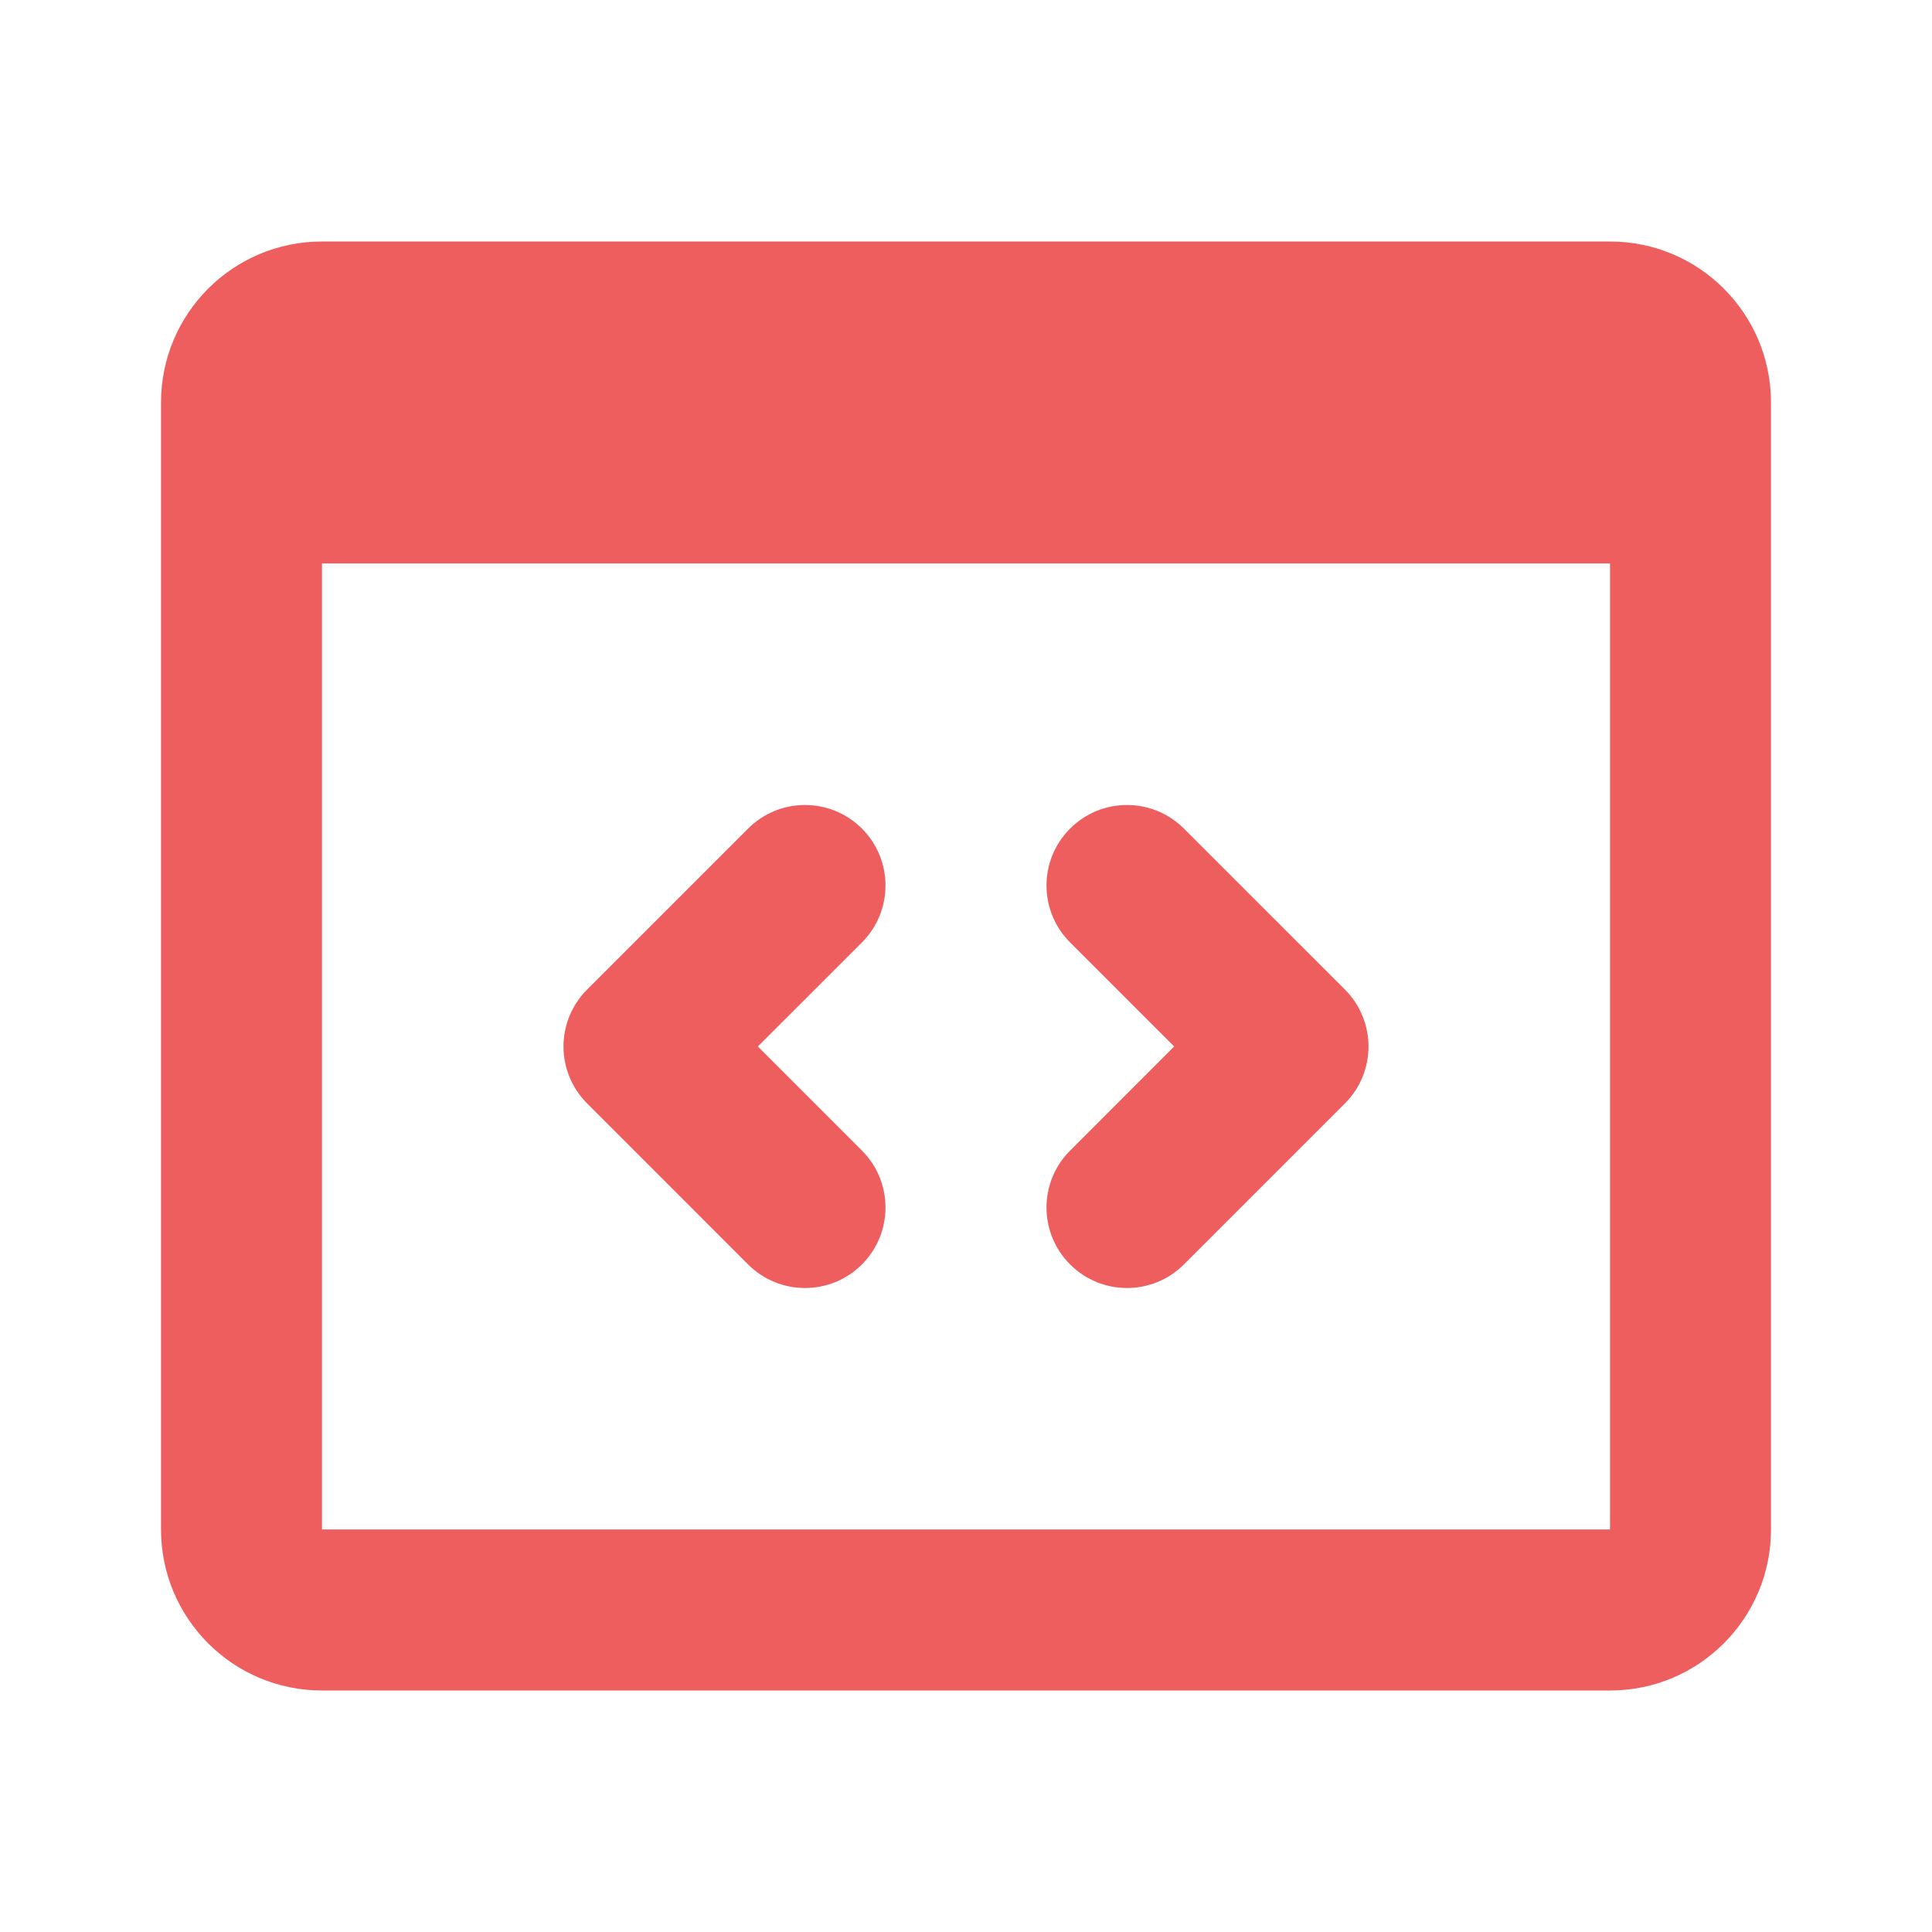 <svg width="50" height="50" viewBox="0 0 50 50" fill="none" xmlns="http://www.w3.org/2000/svg">
<path fill-rule="evenodd" clip-rule="evenodd" d="M41.667 14.583L8.333 14.583L8.333 39.583H41.667L41.667 14.583ZM4.167 12.501L4.167 12.5L4.167 12.499L4.167 10.417C4.167 8.115 6.032 6.25 8.333 6.25L41.667 6.25C43.968 6.25 45.833 8.115 45.833 10.417V12.496L45.833 12.5L45.833 12.504L45.833 39.583C45.833 41.885 43.968 43.75 41.667 43.75L8.333 43.75C6.032 43.75 4.167 41.885 4.167 39.583L4.167 12.501ZM27.694 21.444C28.507 20.63 29.826 20.63 30.64 21.444L34.807 25.61C35.62 26.424 35.62 27.743 34.807 28.556L30.64 32.723C29.826 33.537 28.507 33.537 27.694 32.723C26.88 31.91 26.88 30.59 27.694 29.777L30.387 27.083L27.694 24.39C26.88 23.576 26.88 22.257 27.694 21.444ZM22.307 24.39C23.12 23.576 23.12 22.257 22.307 21.444C21.493 20.63 20.174 20.63 19.36 21.444L15.194 25.61C14.803 26.001 14.583 26.531 14.583 27.083C14.583 27.636 14.803 28.166 15.194 28.556L19.36 32.723C20.174 33.537 21.493 33.537 22.307 32.723C23.12 31.91 23.12 30.59 22.307 29.777L19.613 27.083L22.307 24.39Z" fill="#EE5E5E"/>
</svg>
